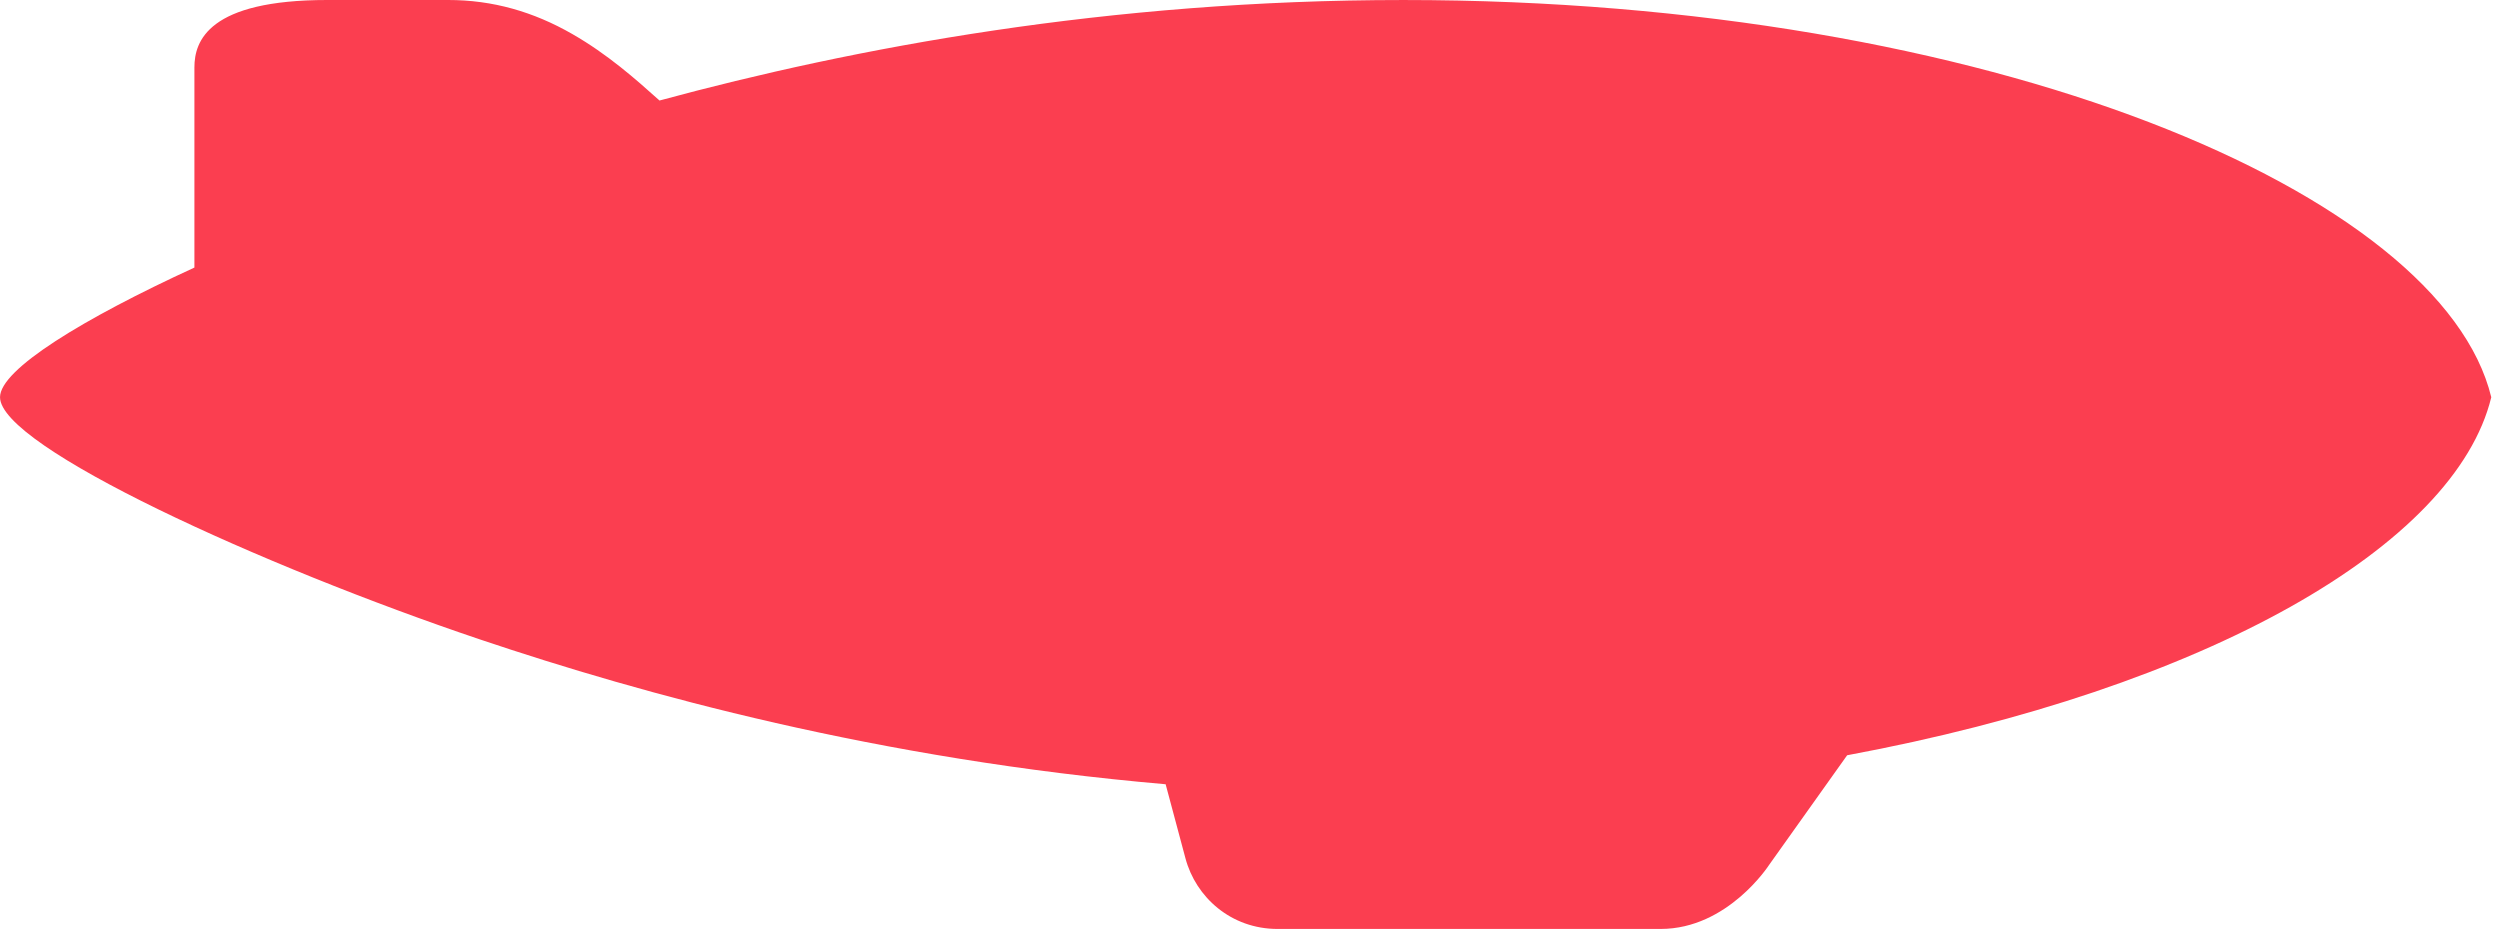 <svg xmlns="http://www.w3.org/2000/svg" height="44" viewBox="0 0 118 44" width="118"><path d="m122.128 131.744c-1.129-1.013-2.447-2.181-4.119-3.14-1.83-1.05-3.749-1.604-5.859-1.604h-5.698c-5.615 0-6.276 1.935-6.276 3.181v9.448c-5.259 2.417-9.175 4.806-9.175 6.12 0 2.336 12.383 7.973 22.661 11.435 7.663 2.579 18.773 5.656 32.356 6.833l.936 3.498c.488 1.83 2.146 3.332 4.349 3.332h18.078c3.179 0 5.122-3.025 5.122-3.025l3.682-5.173c16.964-3.155 28.705-9.9 30.403-16.899-2.332-9.614-23.611-18.749-51.345-18.749-13.937 0-25.91 2.251-35.115 4.744" fill="#fb3e50" fill-rule="evenodd" transform="translate(-91 -127)"></path></svg>